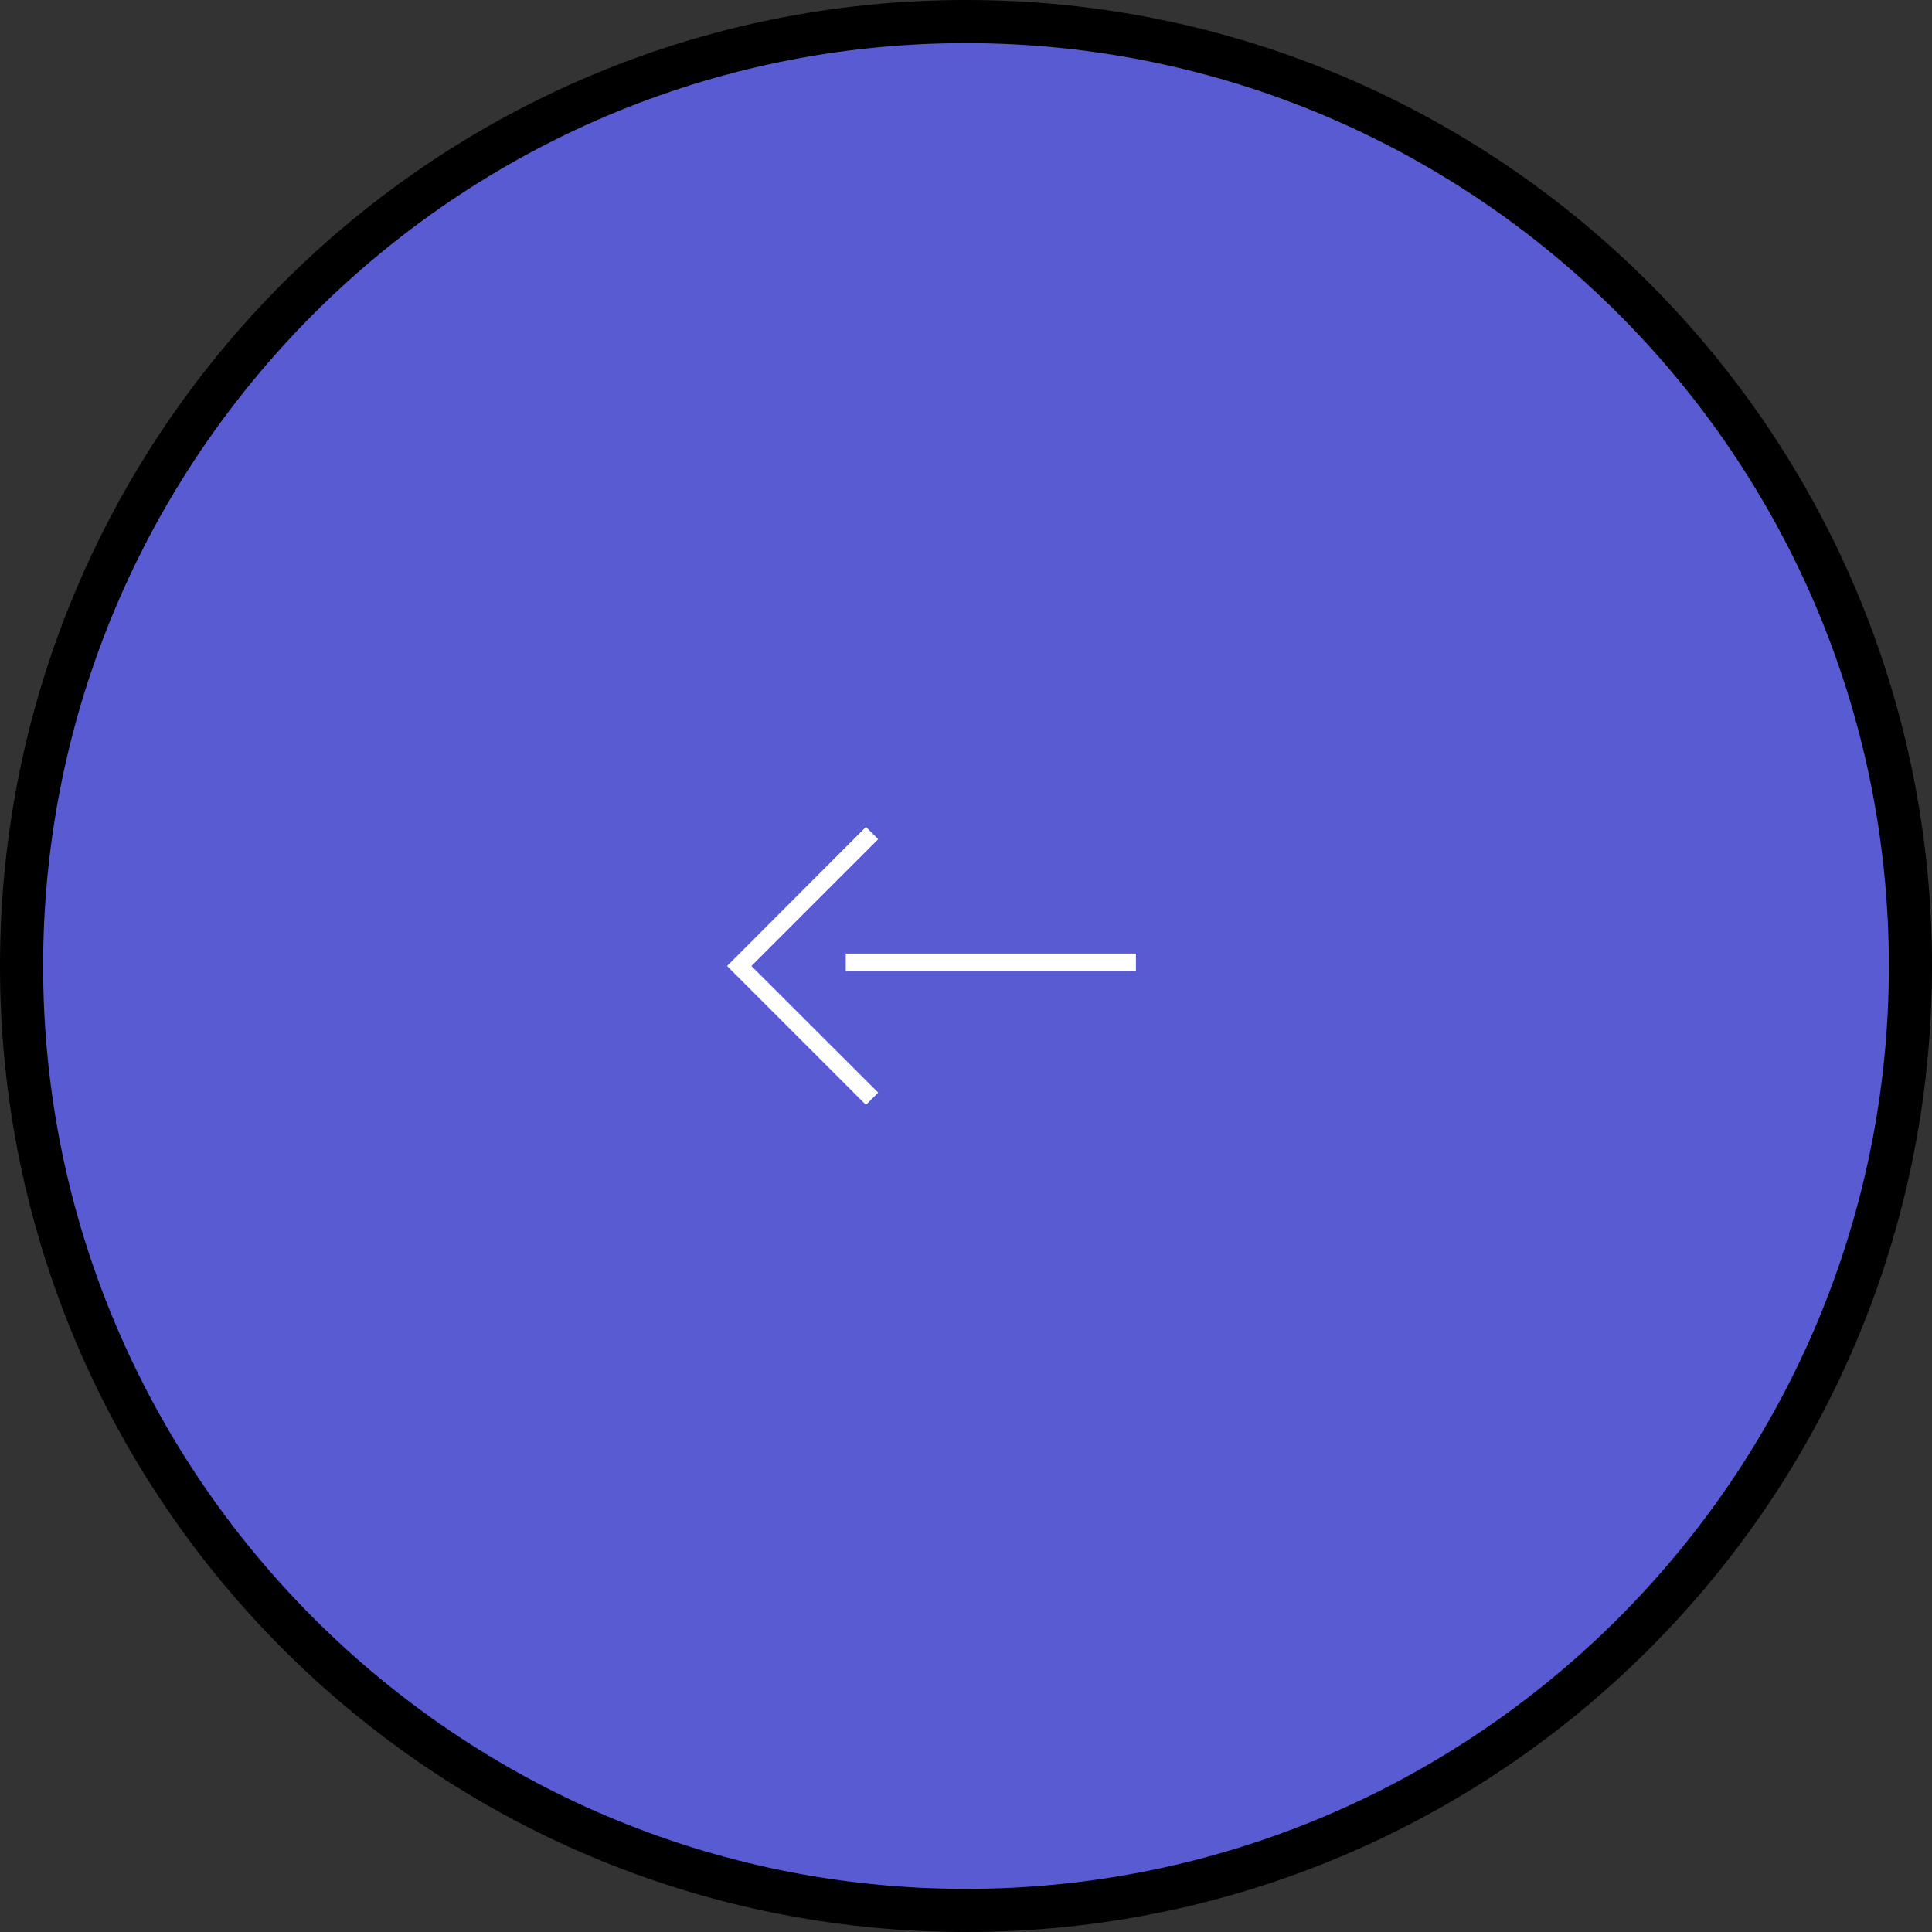<?xml version="1.0" encoding="UTF-8"?><svg id="_レイヤー_2" xmlns="http://www.w3.org/2000/svg" viewBox="0 0 112 112"><rect x="0" y="0" width="112" height="112" fill="#333333" stroke="none"/><defs><style>.cls-1{fill:#000;}.cls-1,.cls-2,.cls-3{stroke-width:0px;}.cls-2{fill:#595bd3;}.cls-3{fill:#fff;}</style></defs><g id="_レイヤー_1-2"><path class="cls-2" d="M56,110.75C25.81,110.75,1.25,86.19,1.25,56S25.81,1.25,56,1.25s54.75,24.56,54.75,54.75-24.56,54.75-54.75,54.75Z"/><path class="cls-1" d="M56,2.5c29.5,0,53.5,24,53.5,53.5s-24,53.5-53.5,53.5S2.5,85.5,2.5,56,26.5,2.5,56,2.5M56,0C25.07,0,0,25.07,0,56s25.07,56,56,56,56-25.07,56-56S86.93,0,56,0h0Z"/><g id="icons"><rect class="cls-3" x="49.03" y="55.28" width="16.82" height="1"/><polygon class="cls-3" points="42.16 56.01 50.2 64.05 50.91 63.34 43.56 56 50.91 48.65 50.2 47.94 42.16 55.99 42.17 56 42.16 56.01"/></g></g></svg>